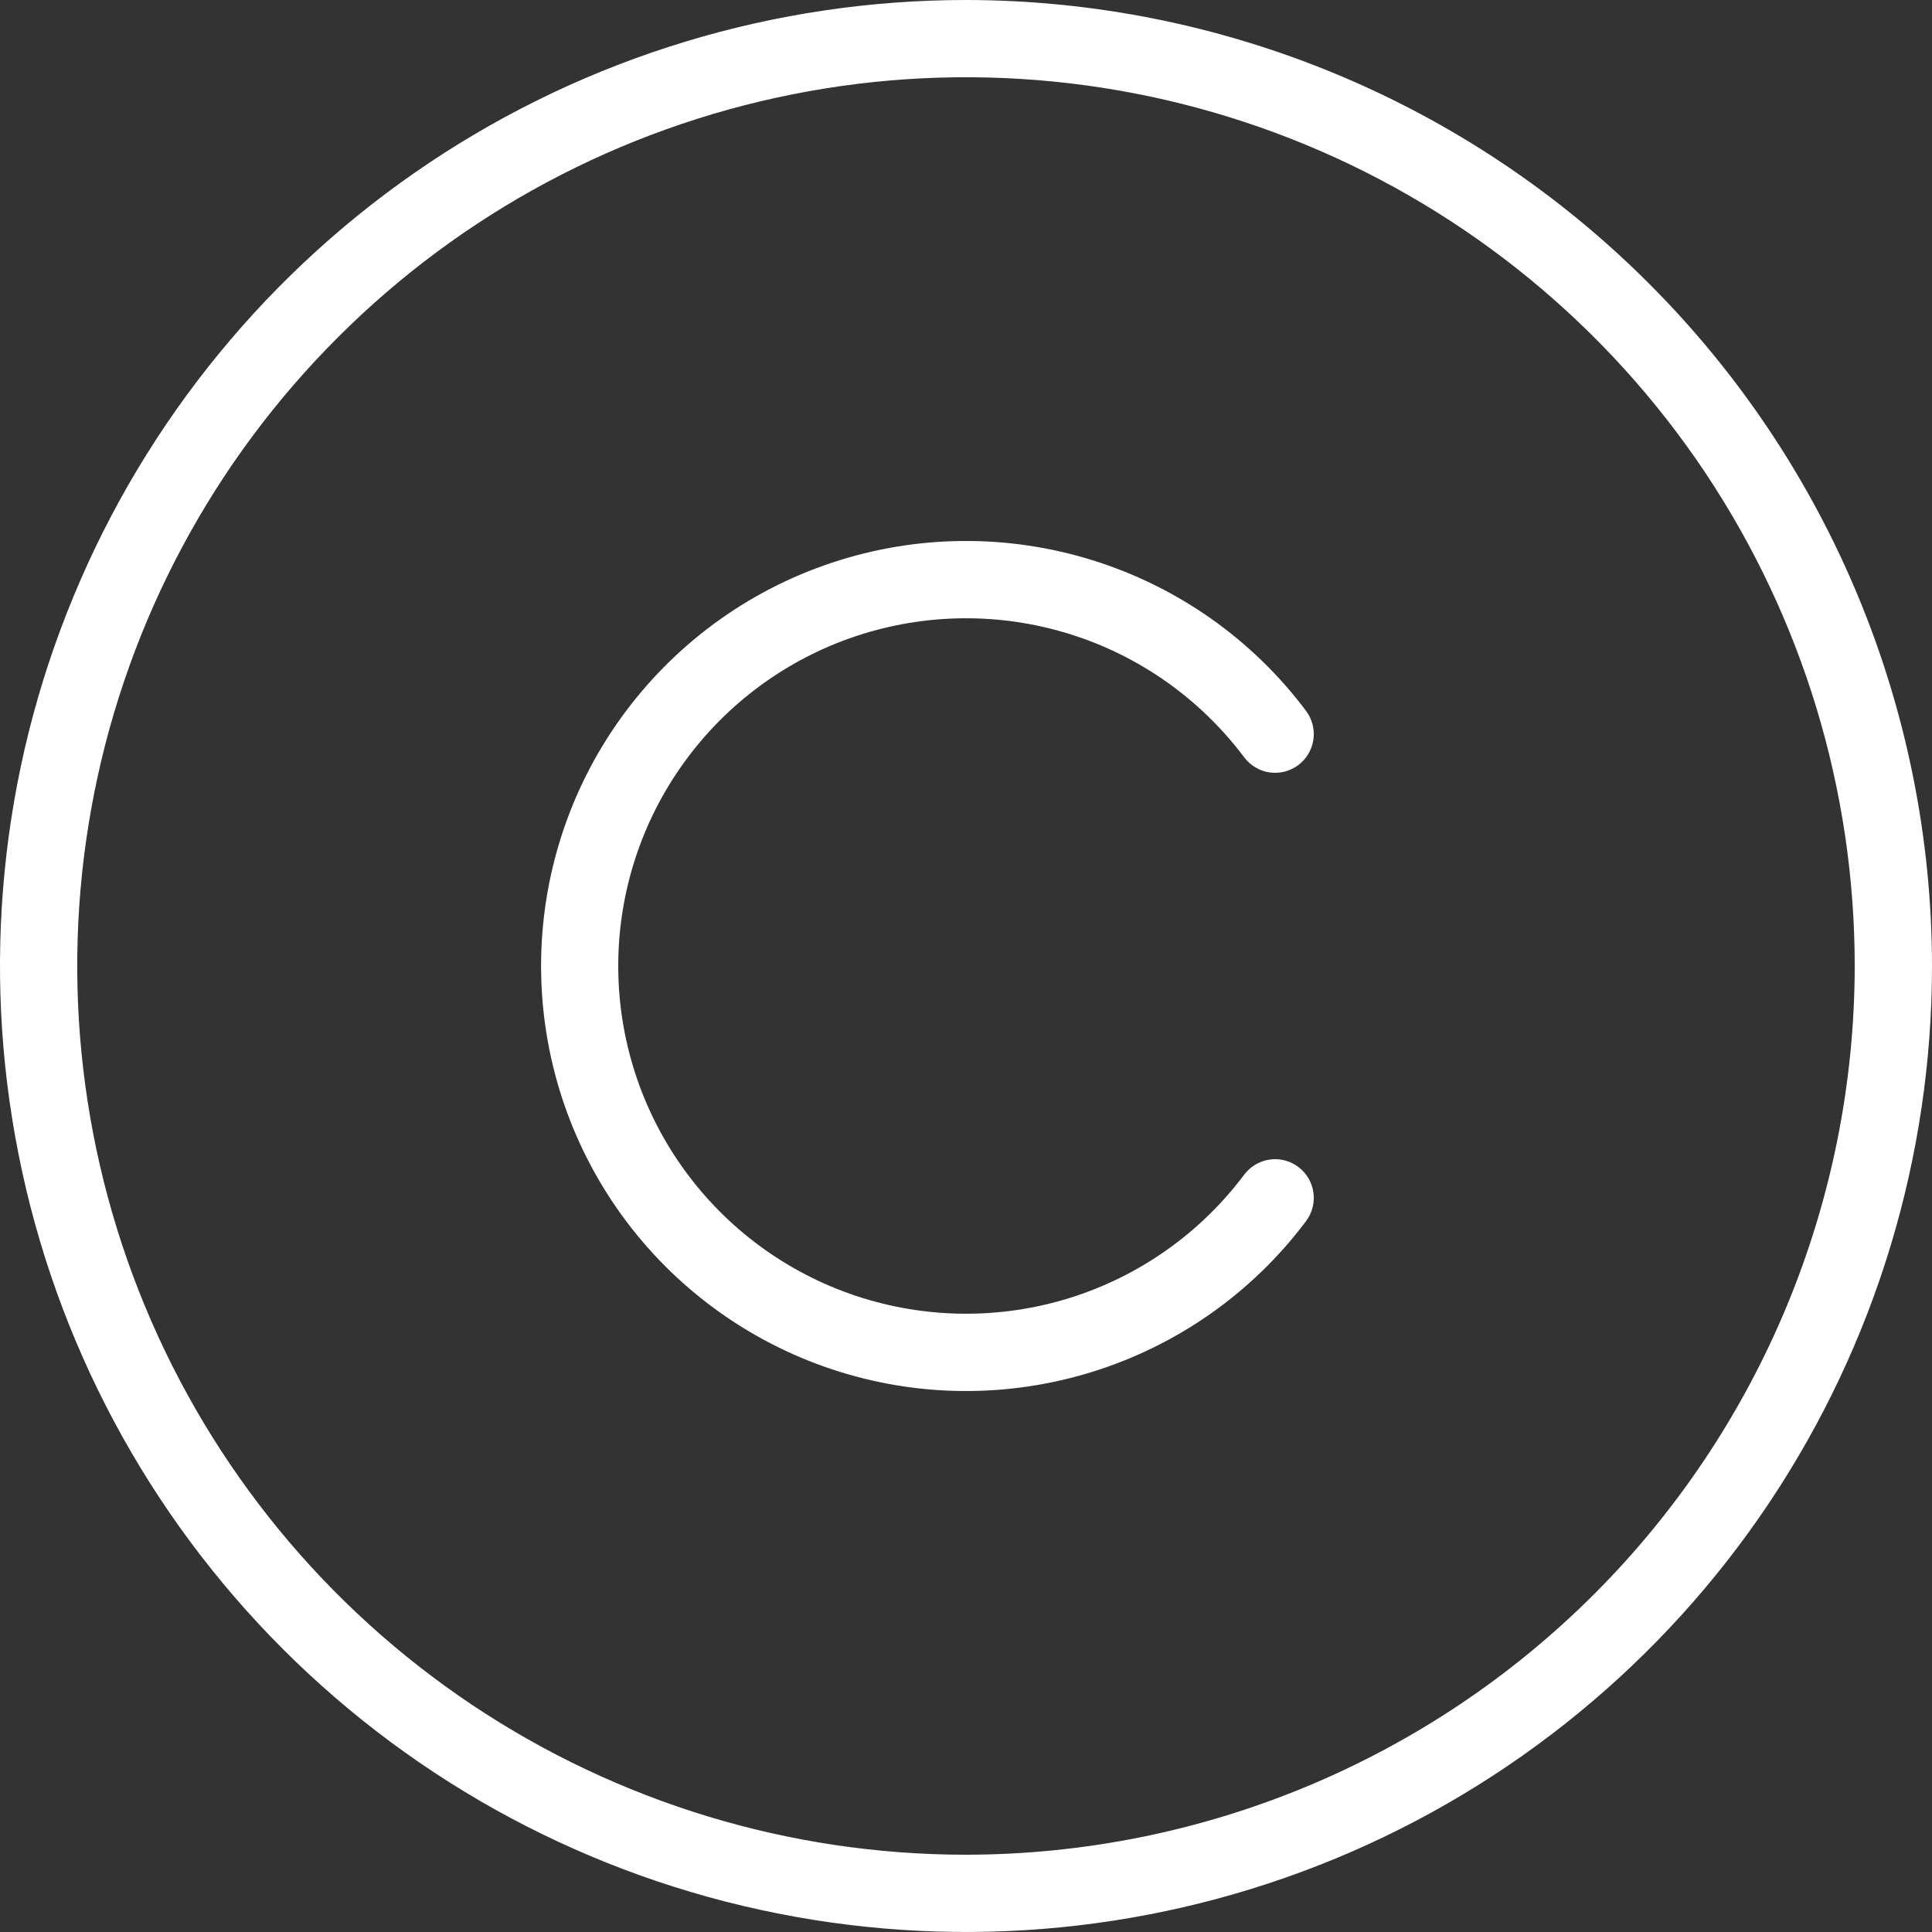 <svg width="16" height="16" viewBox="0 0 16 16" fill="none" xmlns="http://www.w3.org/2000/svg">
<rect x="0" y="0" width="16" height="16" fill="#333333" stroke="none"/>
<path d="M8 0C6.418 0 4.871 0.469 3.555 1.348C2.24 2.227 1.214 3.477 0.609 4.939C0.003 6.4 -0.155 8.009 0.154 9.561C0.462 11.113 1.224 12.538 2.343 13.657C3.462 14.776 4.887 15.538 6.439 15.846C7.991 16.155 9.6 15.996 11.062 15.391C12.523 14.786 13.773 13.76 14.652 12.445C15.531 11.129 16 9.582 16 8C15.998 5.879 15.154 3.845 13.654 2.346C12.155 0.846 10.121 0.002 8 0ZM8 15.36C6.544 15.36 5.121 14.928 3.911 14.12C2.701 13.311 1.757 12.161 1.2 10.816C0.643 9.472 0.497 7.992 0.781 6.564C1.065 5.136 1.766 3.825 2.796 2.796C3.825 1.766 5.136 1.065 6.564 0.781C7.992 0.497 9.472 0.643 10.817 1.2C12.161 1.757 13.311 2.701 14.12 3.911C14.928 5.121 15.36 6.544 15.36 8C15.358 9.951 14.582 11.822 13.202 13.202C11.822 14.582 9.951 15.358 8 15.36ZM10.816 10.113C10.373 10.704 9.755 11.14 9.049 11.36C8.344 11.58 7.588 11.573 6.887 11.339C6.186 11.105 5.577 10.657 5.145 10.058C4.713 9.459 4.481 8.739 4.481 8C4.481 7.261 4.713 6.541 5.145 5.942C5.577 5.343 6.186 4.894 6.887 4.661C7.588 4.427 8.344 4.42 9.049 4.64C9.755 4.86 10.373 5.296 10.816 5.887C10.841 5.921 10.86 5.959 10.87 6C10.881 6.041 10.883 6.083 10.877 6.125C10.871 6.166 10.857 6.206 10.836 6.242C10.814 6.279 10.786 6.31 10.752 6.336C10.719 6.361 10.681 6.379 10.64 6.39C10.599 6.4 10.557 6.403 10.515 6.397C10.473 6.391 10.433 6.377 10.397 6.355C10.361 6.334 10.329 6.306 10.304 6.272C9.941 5.788 9.436 5.431 8.859 5.251C8.282 5.071 7.663 5.077 7.089 5.268C6.516 5.459 6.017 5.826 5.664 6.316C5.31 6.806 5.12 7.396 5.12 8C5.12 8.604 5.31 9.194 5.664 9.684C6.017 10.174 6.516 10.541 7.089 10.732C7.663 10.923 8.282 10.929 8.859 10.749C9.436 10.569 9.941 10.212 10.304 9.728C10.355 9.66 10.431 9.615 10.515 9.603C10.599 9.591 10.684 9.613 10.752 9.664C10.82 9.715 10.865 9.791 10.877 9.875C10.889 9.96 10.867 10.045 10.816 10.113Z" fill="white"/>
</svg>
